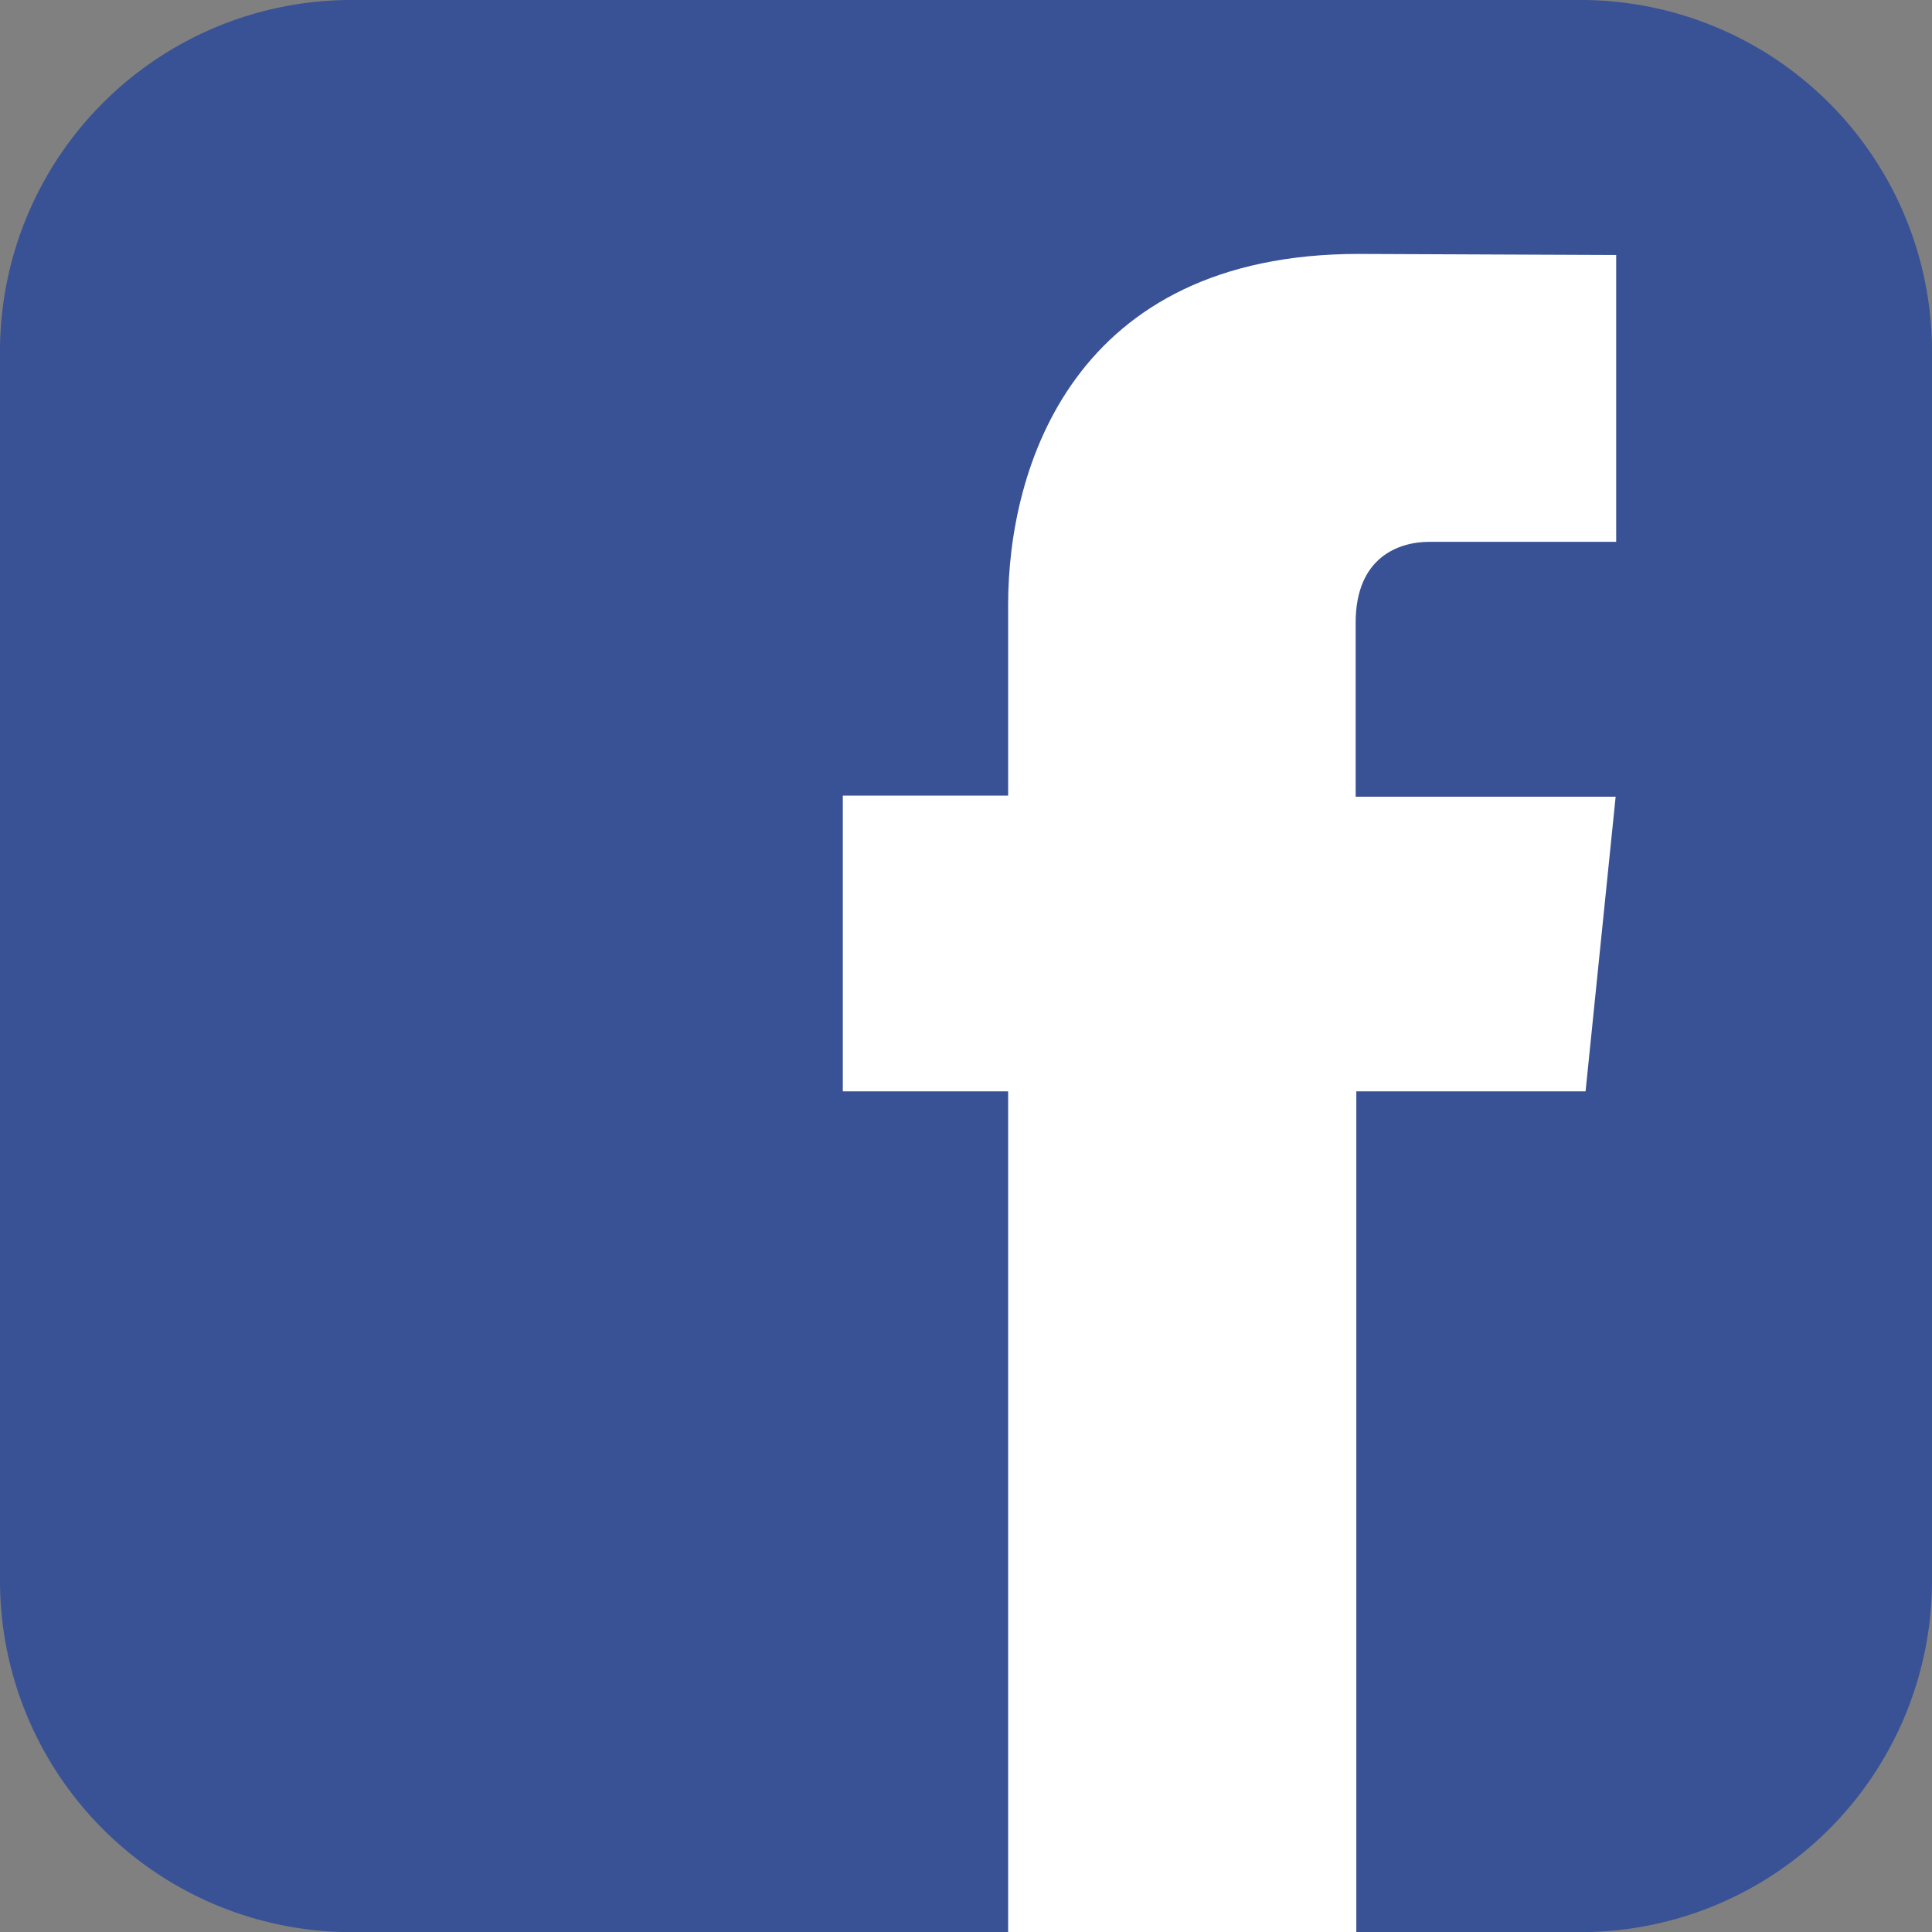 <svg id="レイヤー_1" data-name="レイヤー 1" xmlns="http://www.w3.org/2000/svg" width="143.27" height="143.28" viewBox="0 0 143.27 143.28"><rect x="0" y="0" width="143.27" height="143.28" fill="#808080" stroke="none"/><defs><style>.cls-1{fill:#395296;}.cls-2{fill:#fff;}</style></defs><title>ic_fb</title><path class="cls-1" d="M117.36,0H26.11A26.06,26.06,0,0,0,0,25.91v91.25a26.07,26.07,0,0,0,25.91,26.12h91.25a26.06,26.06,0,0,0,26.11-25.92V26.11A26.06,26.06,0,0,0,117.36,0" transform="translate(0 0)"/><path class="cls-2" d="M117.58,80.93h-17v62.35H74.76V80.93H62.5V59H74.76V44.83c0-10.14,4.81-26,26-26l19.09.08V40.18H106c-2.28,0-5.47,1.14-5.47,6v12.9h19.28Z" transform="translate(0 0)"/></svg>